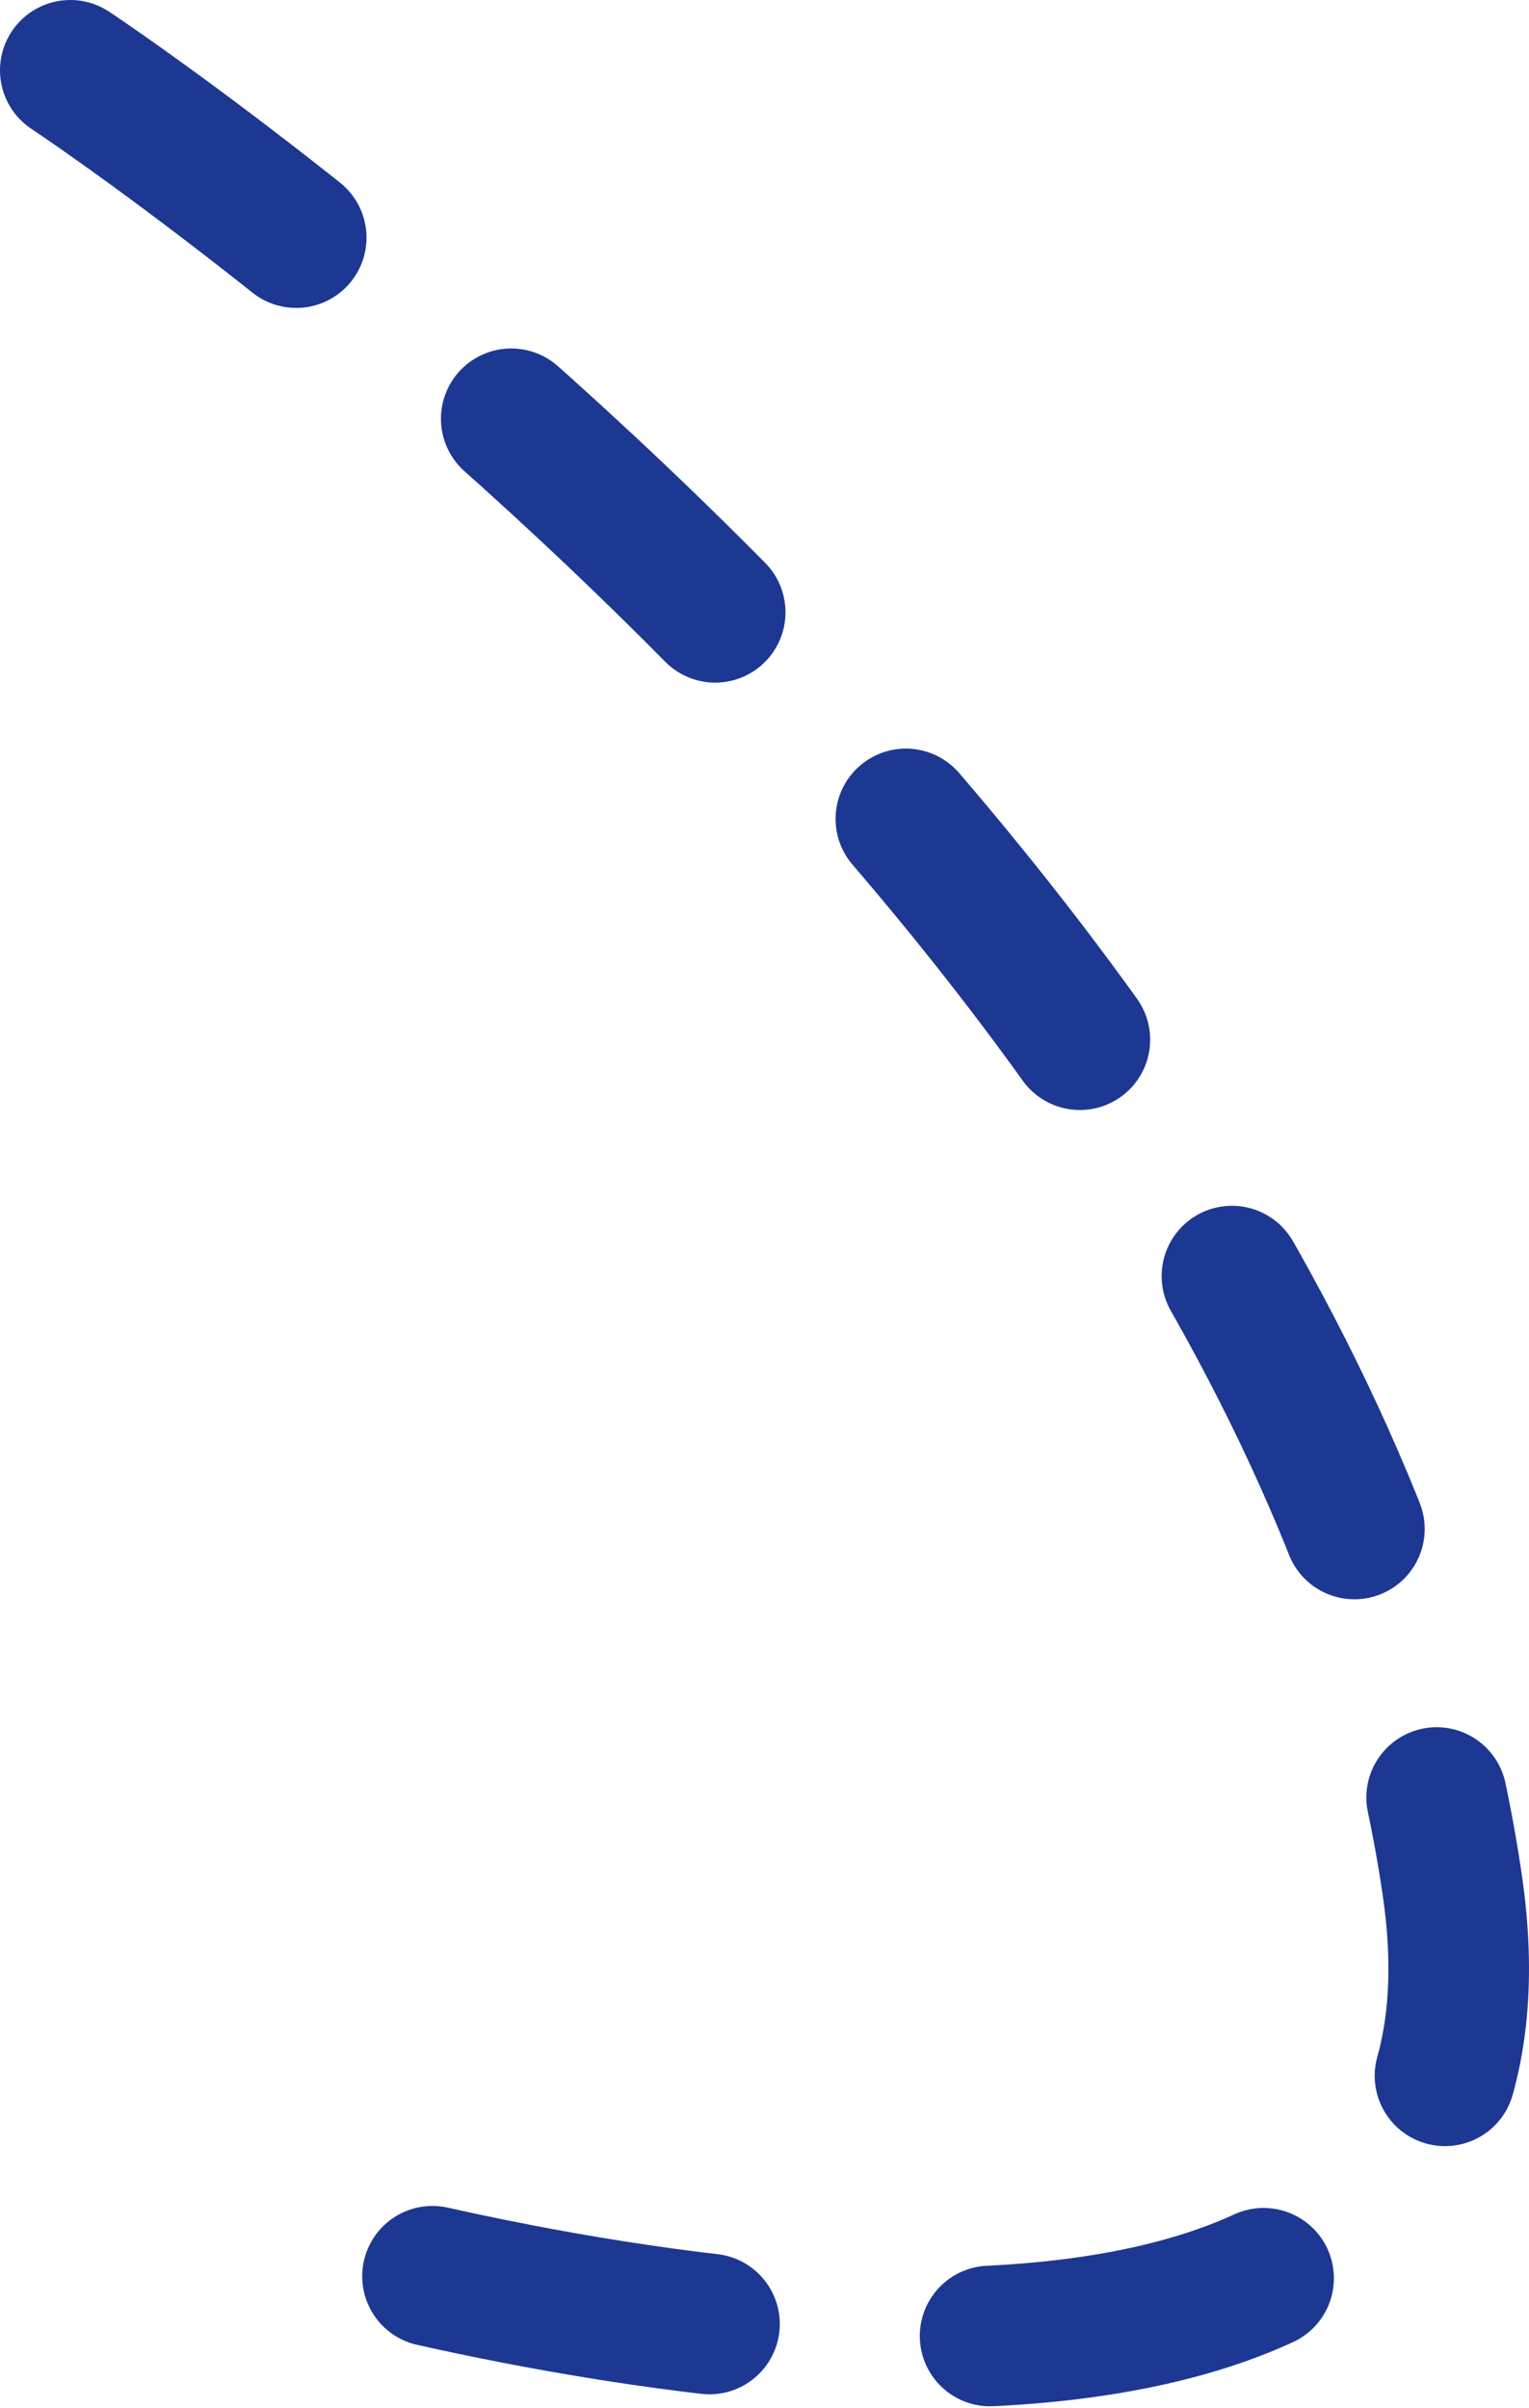 <?xml version="1.0" encoding="utf-8"?>
<svg xmlns="http://www.w3.org/2000/svg" fill="none" height="100%" overflow="visible" preserveAspectRatio="none" style="display: block;" viewBox="0 0 87 137" width="100%">
<path d="M4 4C4 4 74.408 50.56 82.641 107.303C88.656 148.758 17.032 127.603 17.032 127.603" id="path" stroke="#1D3892" stroke-dasharray="16 16" stroke-linecap="round" stroke-width="8"/>
</svg>